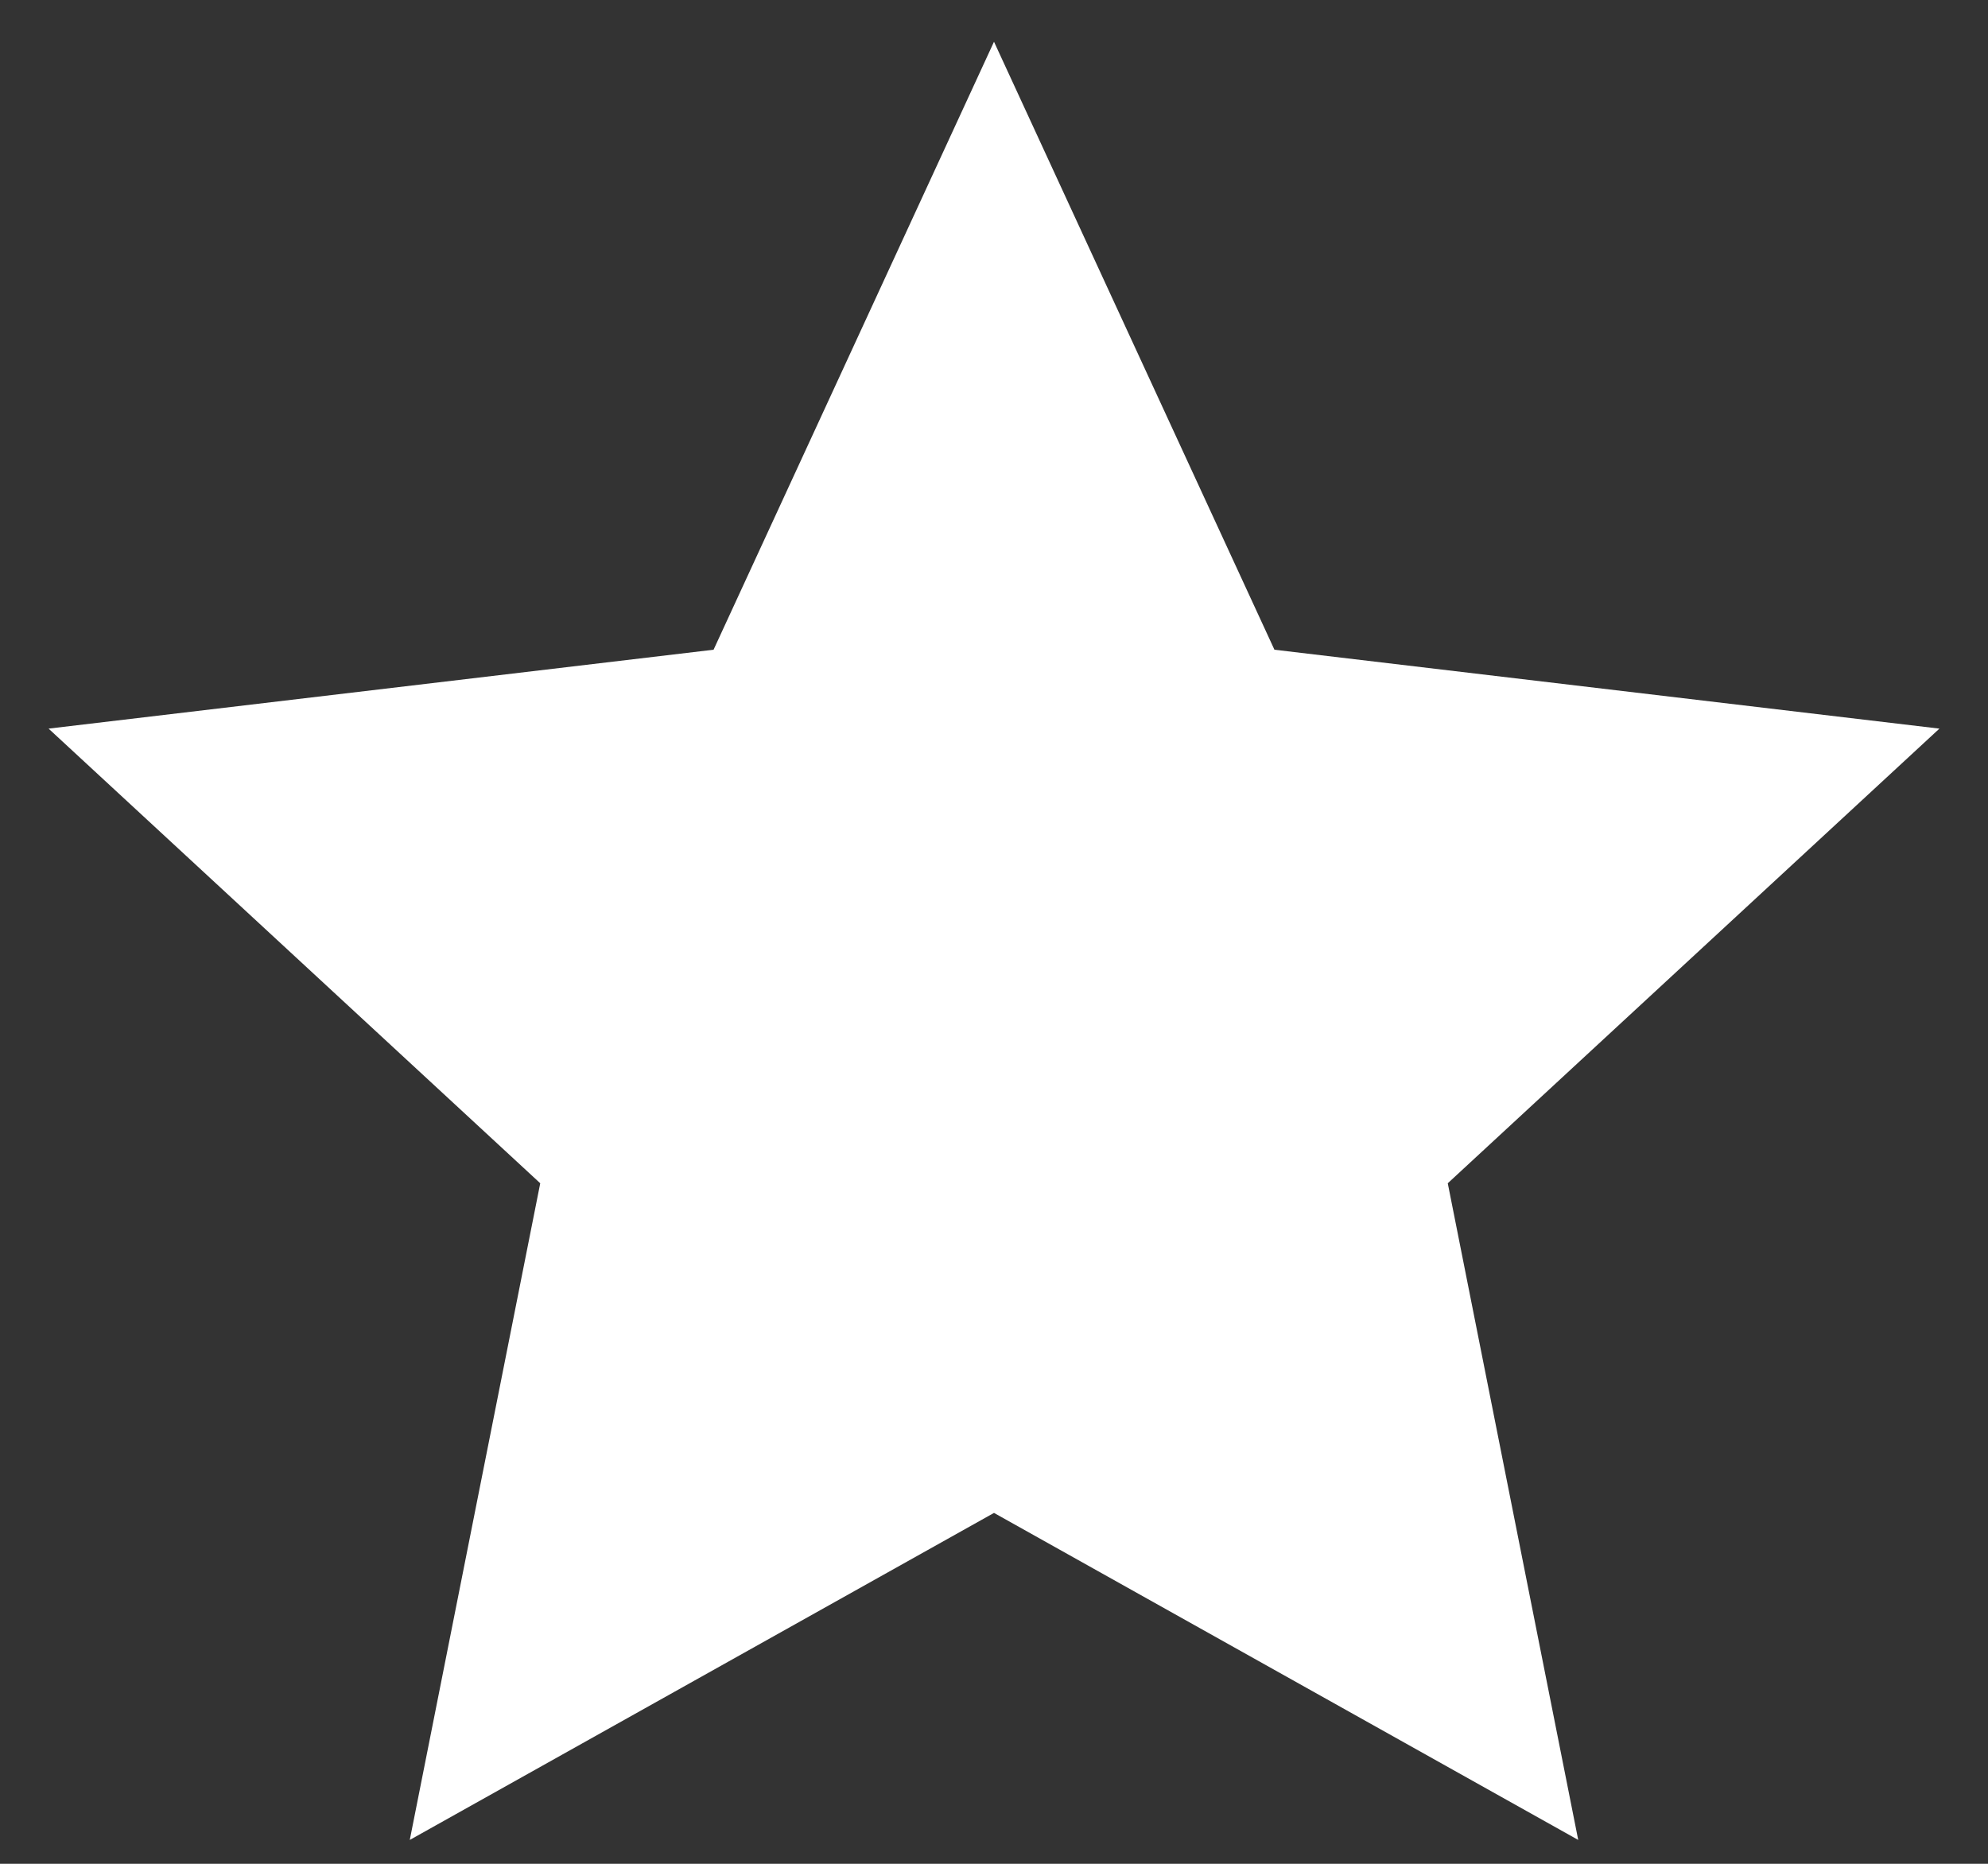<svg width="16" height="15" viewBox="0 0 16 15" fill="none" xmlns="http://www.w3.org/2000/svg">
<rect x="0" y="0" width="16" height="15" fill="#333333" stroke="none"/>
<path d="M8 12.176L3.298 14.808L4.348 9.523L0.391 5.864L5.743 5.229L8 0.336L10.257 5.229L15.609 5.864L11.652 9.523L12.702 14.808L8 12.176Z" fill="white"/>
</svg>
